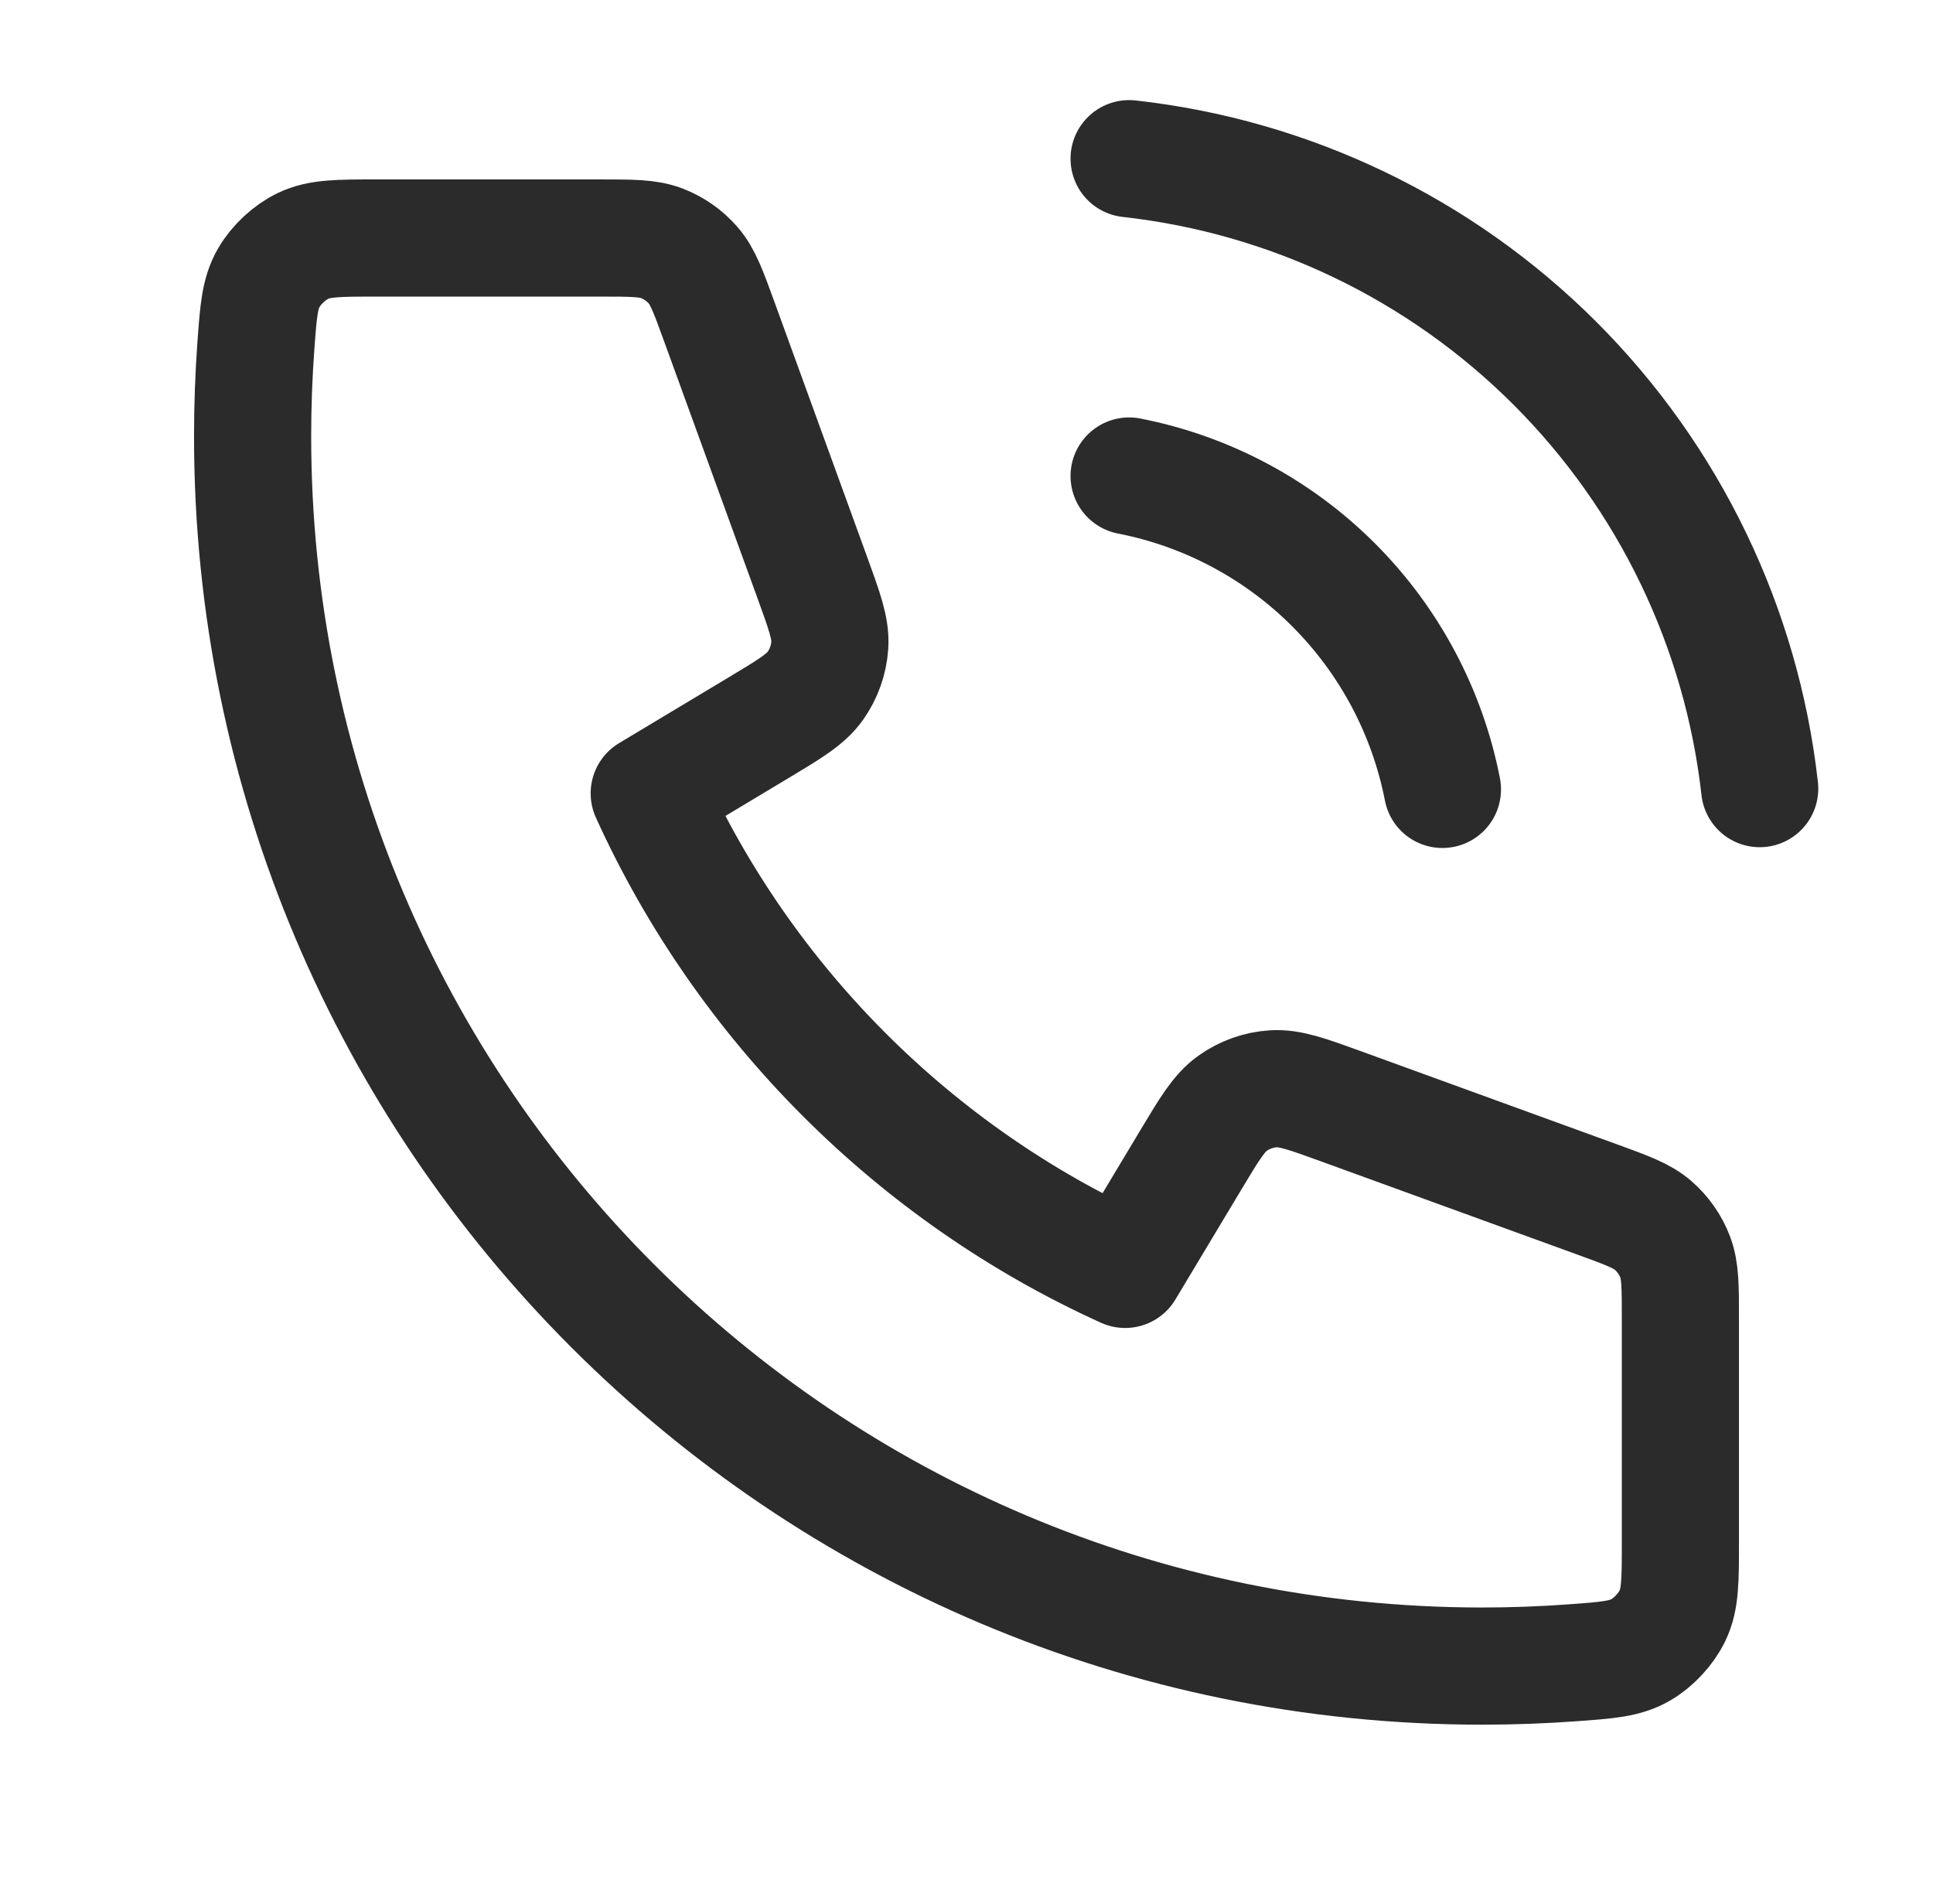 <svg width="66" height="65" viewBox="0 0 66 65" fill="none" xmlns="http://www.w3.org/2000/svg">
<path d="M38.552 16.25C41.198 16.766 43.629 18.06 45.534 19.966C47.44 21.872 48.734 24.303 49.25 26.948M38.552 5.417C44.048 6.027 49.173 8.488 53.086 12.396C56.998 16.304 59.466 21.426 60.083 26.921M50.604 56.875C27.42 56.875 8.625 38.08 8.625 14.896C8.625 13.85 8.663 12.813 8.738 11.786C8.825 10.607 8.868 10.018 9.177 9.482C9.432 9.038 9.886 8.616 10.347 8.394C10.905 8.125 11.555 8.125 12.855 8.125H20.486C21.579 8.125 22.126 8.125 22.595 8.305C23.009 8.464 23.377 8.722 23.668 9.057C23.997 9.436 24.184 9.95 24.558 10.977L27.716 19.663C28.151 20.858 28.369 21.456 28.332 22.023C28.299 22.523 28.128 23.005 27.838 23.414C27.51 23.877 26.964 24.205 25.873 24.859L22.167 27.083C25.422 34.258 31.24 40.083 38.417 43.333L40.641 39.627C41.295 38.535 41.623 37.99 42.086 37.662C42.495 37.372 42.976 37.201 43.477 37.168C44.044 37.132 44.642 37.349 45.837 37.784L54.523 40.942C55.55 41.316 56.064 41.502 56.443 41.832C56.778 42.123 57.036 42.491 57.195 42.905C57.375 43.374 57.375 43.921 57.375 45.014V52.645C57.375 53.945 57.375 54.595 57.106 55.153C56.883 55.614 56.462 56.068 56.018 56.323C55.482 56.632 54.892 56.675 53.714 56.761C52.687 56.837 51.65 56.875 50.604 56.875Z" stroke="#2B2B2B" stroke-width="4" stroke-linecap="round" stroke-linejoin="round"/>
</svg>
